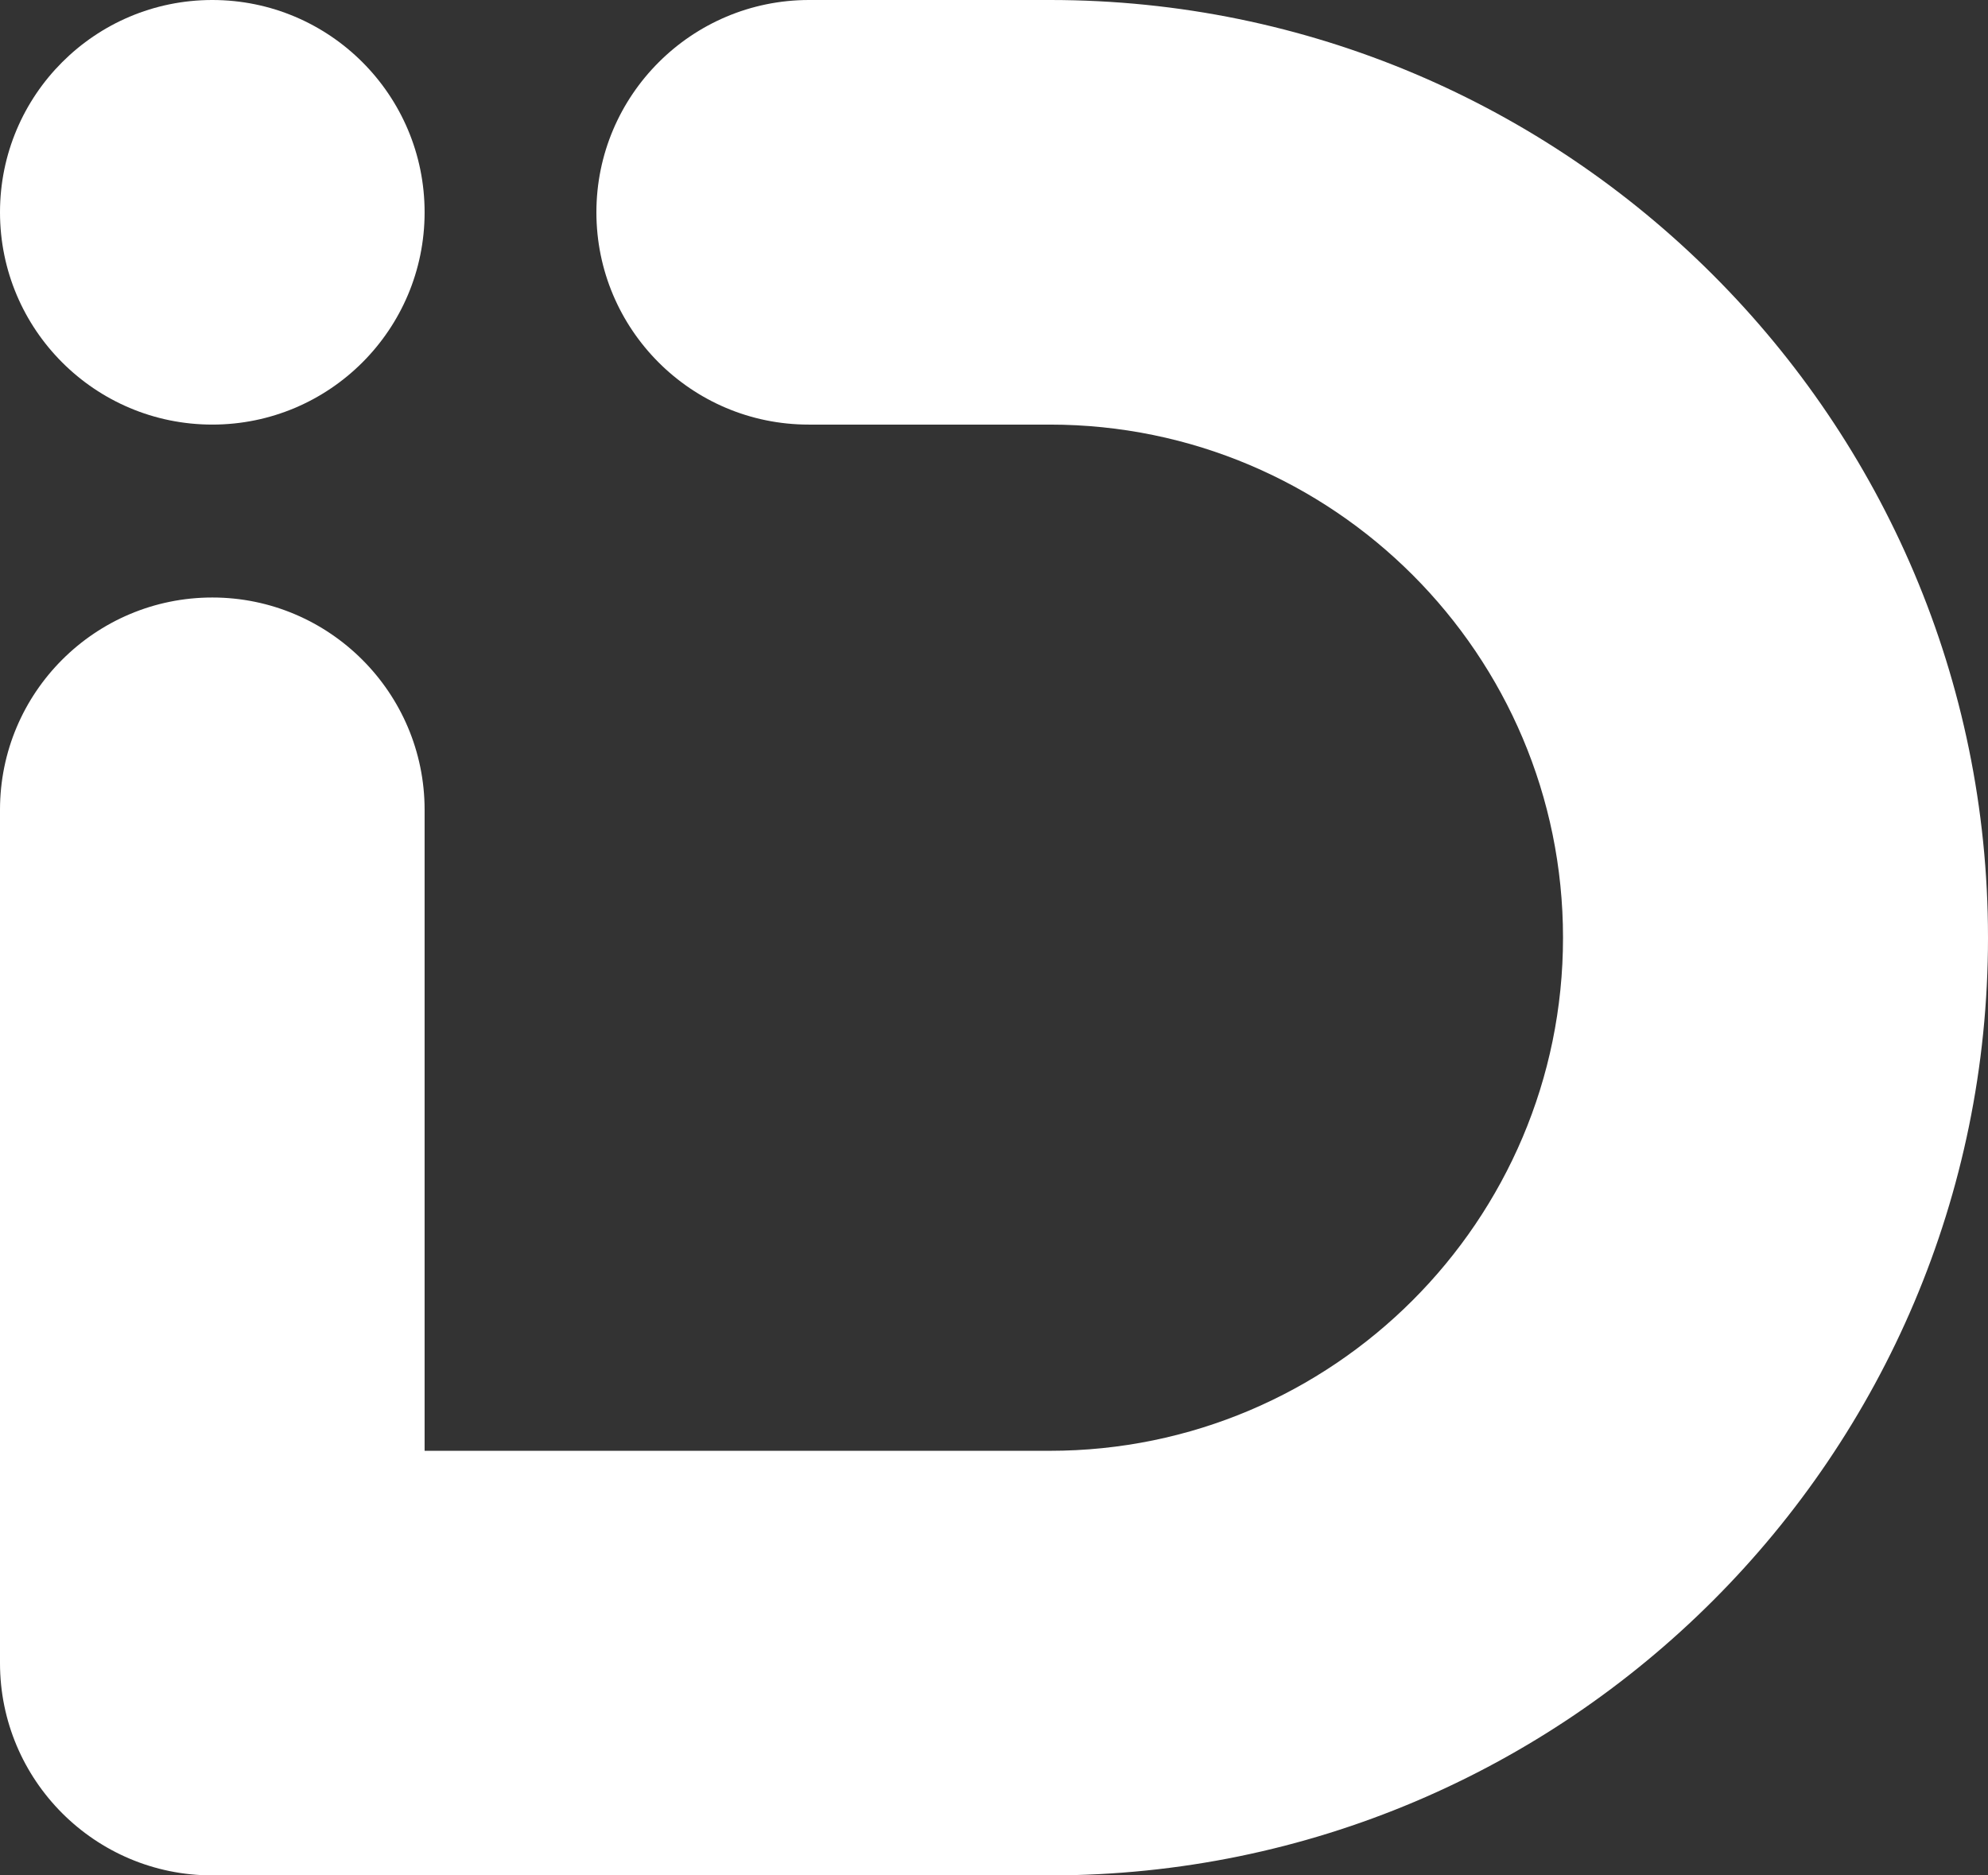 <svg xmlns="http://www.w3.org/2000/svg" id="uuid-ae7b138c-9af9-4974-8c6c-be2e8353c0b2" data-name="Layer 1" viewBox="0 0 53 50"><rect x="0" y="0" width="53" height="50" fill="#333333" stroke="none"/><defs><style>      .uuid-b4d4683b-dd09-4b84-8f83-9ba03d4688f1 {        fill: #fff;        stroke-width: 0px;      }    </style></defs><path class="uuid-b4d4683b-dd09-4b84-8f83-9ba03d4688f1" d="M28,50H5.66c-3.13,0-5.66-2.54-5.66-5.66v-22.75c0-3.13,2.54-5.66,5.66-5.66s5.66,2.54,5.66,5.66v17.09h16.67c7.54,0,13.68-6.13,13.68-13.68s-6.13-13.68-13.68-13.68h-6.43c-3.13,0-5.66-2.54-5.66-5.66S18.44,0,21.57,0h6.43C41.78,0,53,11.21,53,25s-11.21,25-25,25Z"></path><circle class="uuid-b4d4683b-dd09-4b84-8f83-9ba03d4688f1" cx="5.66" cy="5.66" r="5.66"></circle></svg>